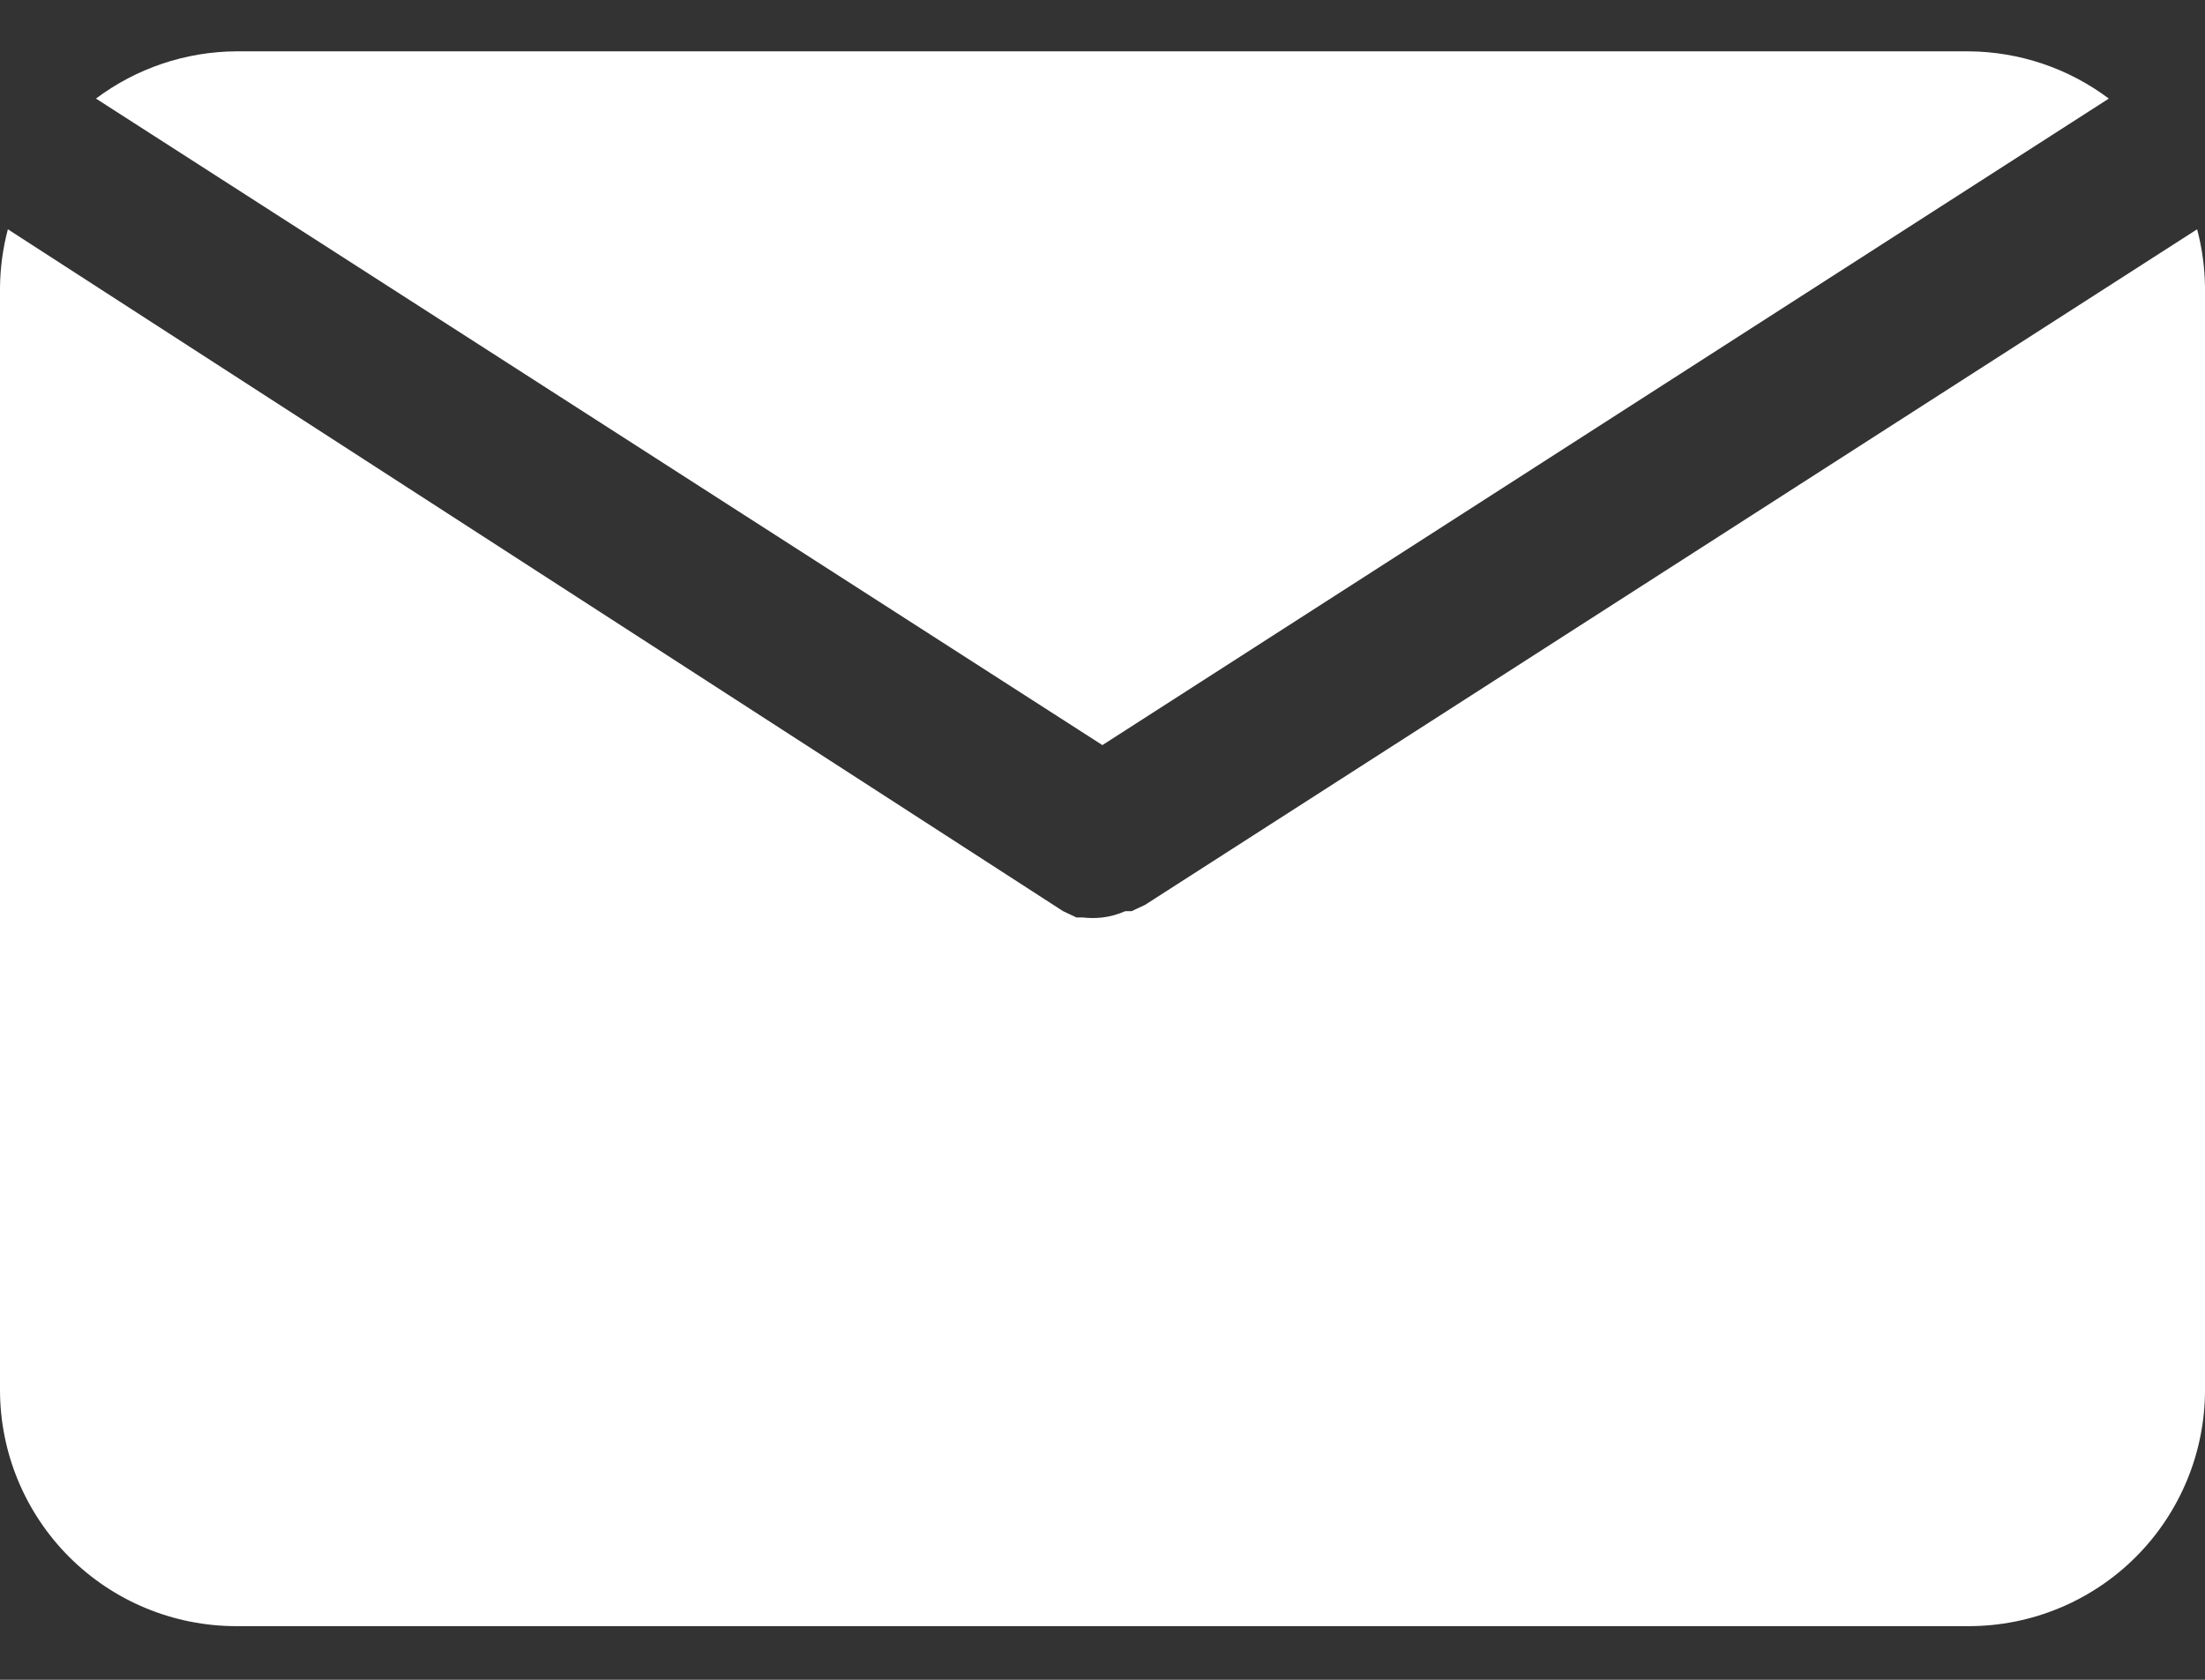 <svg width="21" height="16" viewBox="0 0 21 16" fill="none" xmlns="http://www.w3.org/2000/svg">
<rect x="0" y="0" width="21" height="16" fill="#333333" stroke="none"/>
<path d="M10.499 7.097L20.084 0.939C19.699 0.65 19.231 0.492 18.749 0.489H2.249C1.767 0.492 1.299 0.65 0.914 0.939L10.499 7.097Z" fill="white"/>
<path d="M10.905 8.619L10.777 8.679H10.717C10.648 8.709 10.575 8.73 10.5 8.739C10.438 8.746 10.375 8.746 10.312 8.739H10.252L10.125 8.679L0.075 2.184C0.027 2.365 0.002 2.551 0 2.739V13.239C0 13.835 0.237 14.408 0.659 14.83C1.081 15.252 1.653 15.489 2.25 15.489H18.75C19.347 15.489 19.919 15.252 20.341 14.83C20.763 14.408 21 13.835 21 13.239V2.739C20.998 2.551 20.973 2.365 20.925 2.184L10.905 8.619Z" fill="white"/>
</svg>
